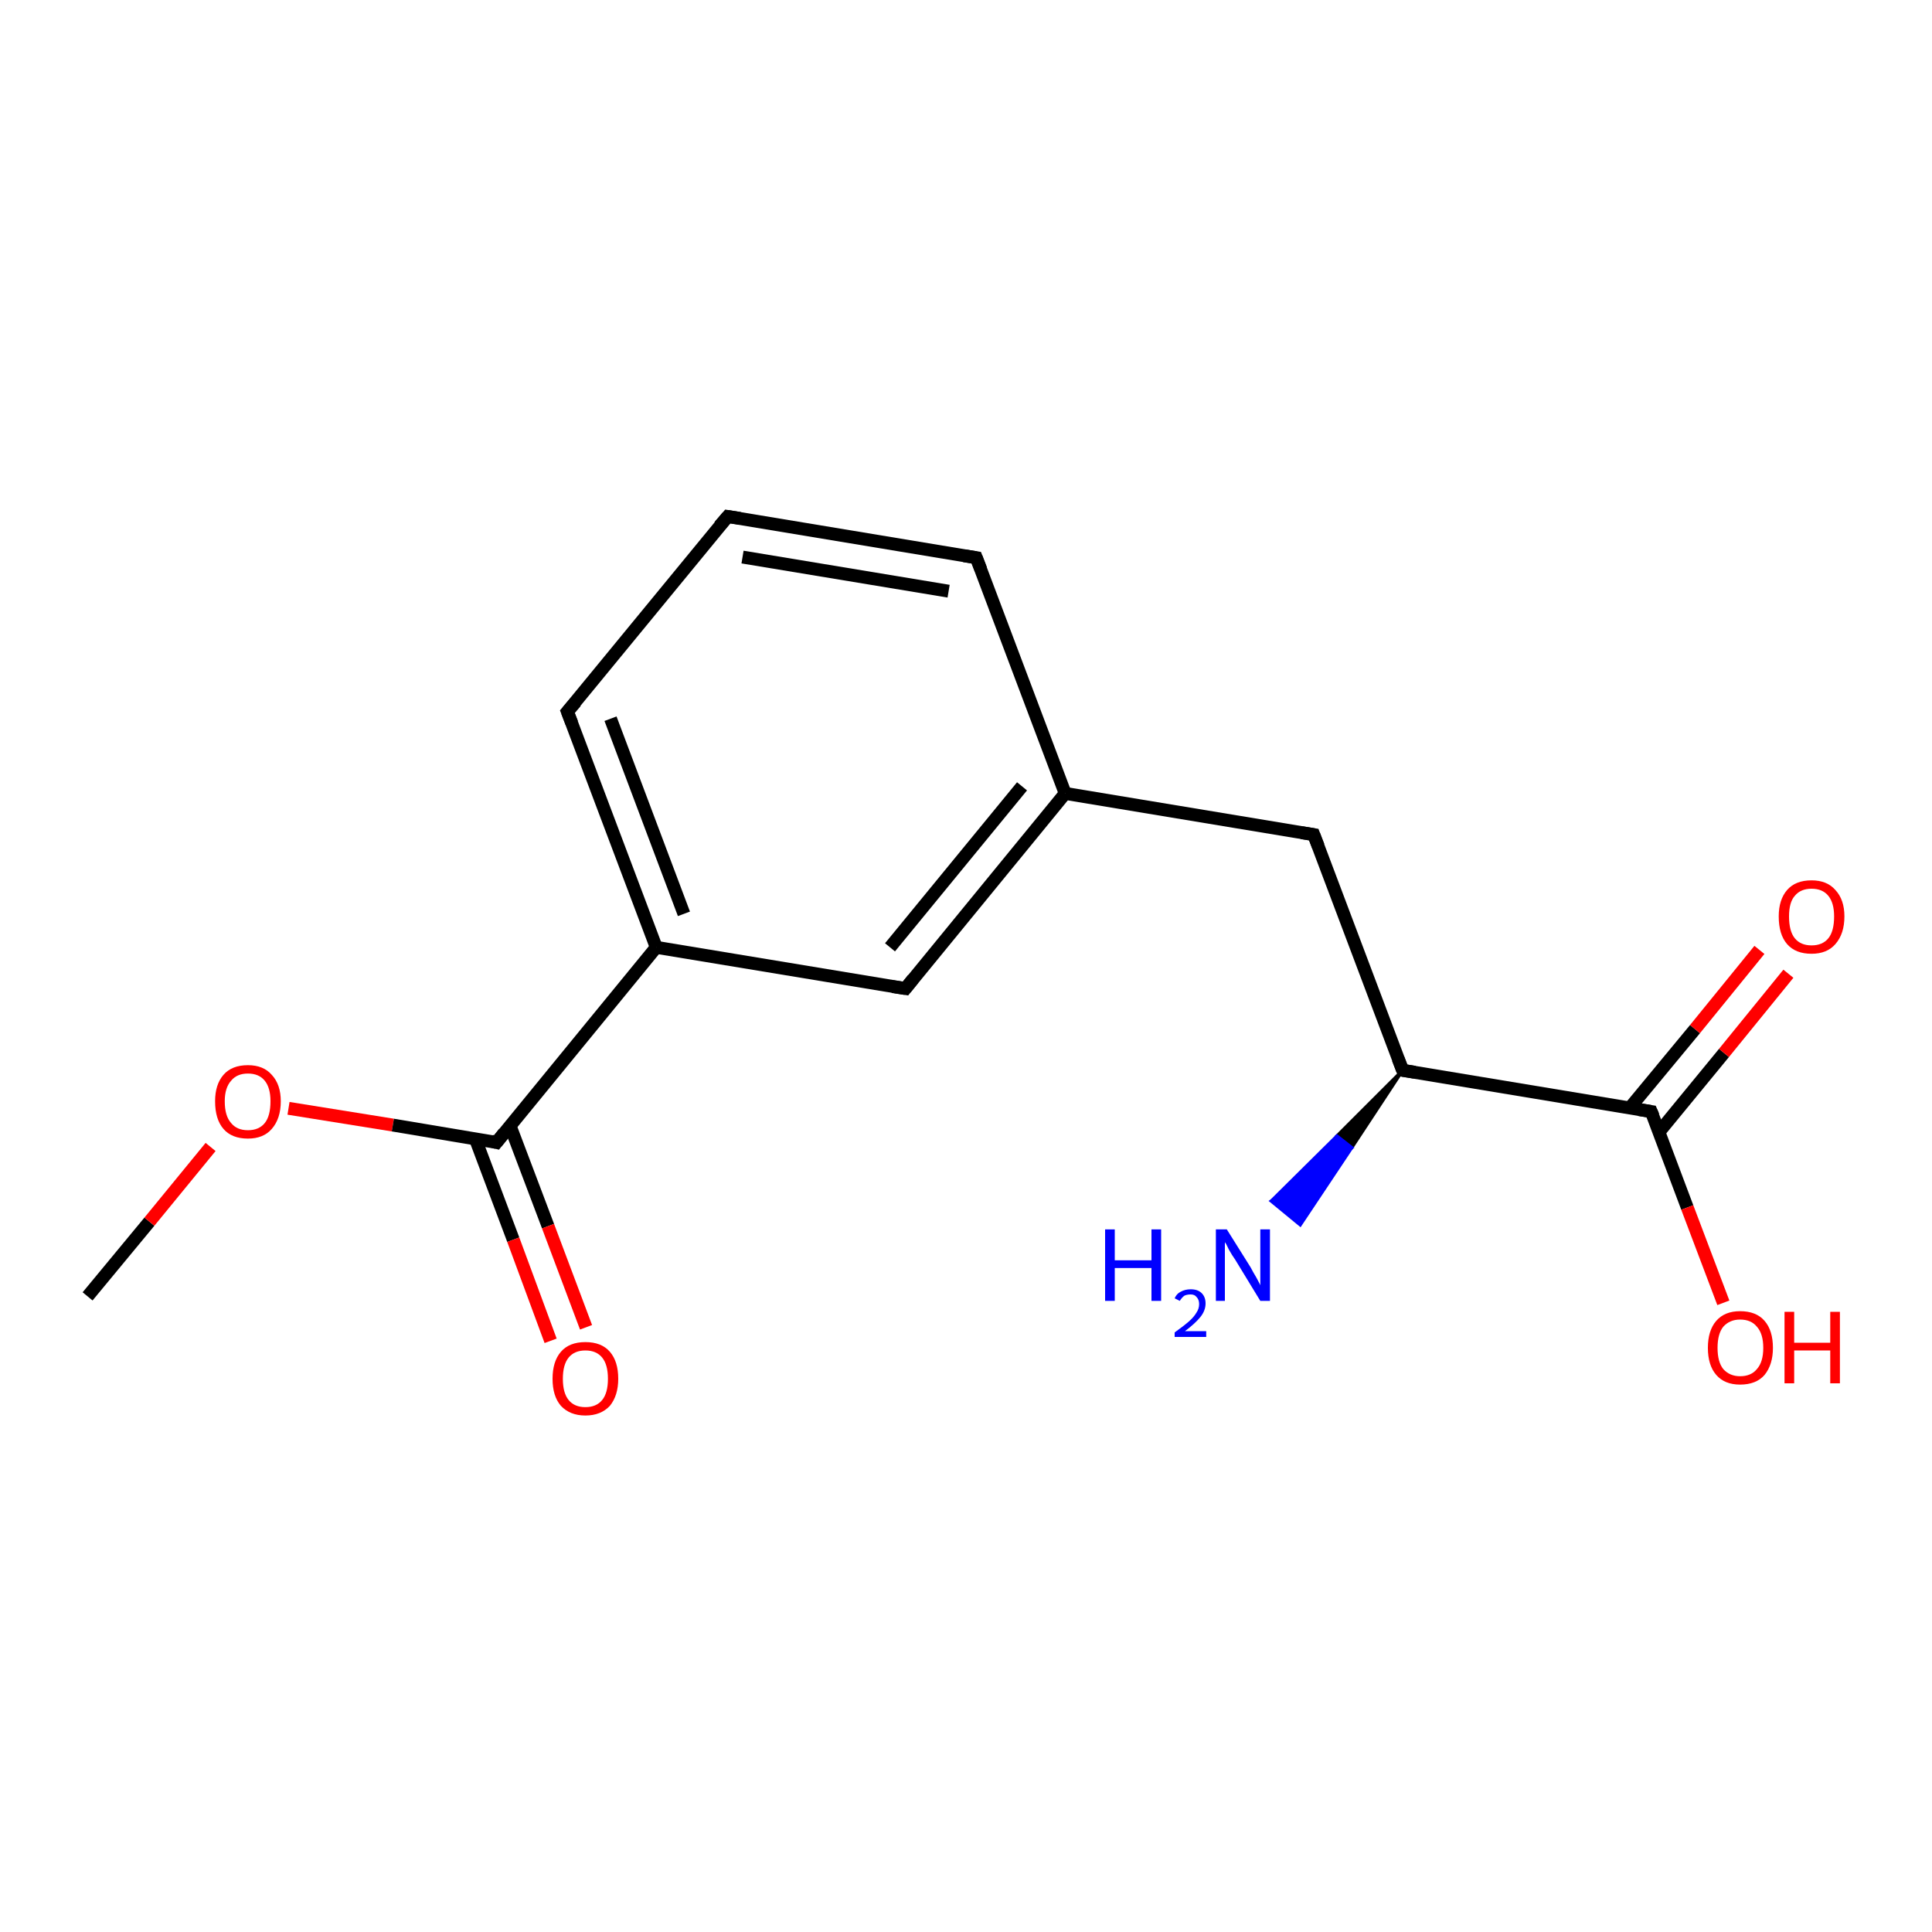 <?xml version='1.0' encoding='iso-8859-1'?>
<svg version='1.1' baseProfile='full'
              xmlns='http://www.w3.org/2000/svg'
                      xmlns:rdkit='http://www.rdkit.org/xml'
                      xmlns:xlink='http://www.w3.org/1999/xlink'
                  xml:space='preserve'
width='300px' height='300px' viewBox='0 0 300 300'>
<!-- END OF HEADER -->
<rect style='opacity:1.0;fill:#FFFFFF;stroke:none' width='300.0' height='300.0' x='0.0' y='0.0'> </rect>
<path class='bond-0 atom-0 atom-1' d='M 13.6,201.3 L 23.2,189.7' style='fill:none;fill-rule:evenodd;stroke:#000000;stroke-width:2.0px;stroke-linecap:butt;stroke-linejoin:miter;stroke-opacity:1' />
<path class='bond-0 atom-0 atom-1' d='M 23.2,189.7 L 32.7,178.1' style='fill:none;fill-rule:evenodd;stroke:#FF0000;stroke-width:2.0px;stroke-linecap:butt;stroke-linejoin:miter;stroke-opacity:1' />
<path class='bond-1 atom-1 atom-2' d='M 44.8,172.1 L 61.0,174.7' style='fill:none;fill-rule:evenodd;stroke:#FF0000;stroke-width:2.0px;stroke-linecap:butt;stroke-linejoin:miter;stroke-opacity:1' />
<path class='bond-1 atom-1 atom-2' d='M 61.0,174.7 L 77.1,177.4' style='fill:none;fill-rule:evenodd;stroke:#000000;stroke-width:2.0px;stroke-linecap:butt;stroke-linejoin:miter;stroke-opacity:1' />
<path class='bond-2 atom-2 atom-3' d='M 73.8,176.8 L 79.7,192.5' style='fill:none;fill-rule:evenodd;stroke:#000000;stroke-width:2.0px;stroke-linecap:butt;stroke-linejoin:miter;stroke-opacity:1' />
<path class='bond-2 atom-2 atom-3' d='M 79.7,192.5 L 85.5,208.2' style='fill:none;fill-rule:evenodd;stroke:#FF0000;stroke-width:2.0px;stroke-linecap:butt;stroke-linejoin:miter;stroke-opacity:1' />
<path class='bond-2 atom-2 atom-3' d='M 79.2,174.8 L 85.1,190.4' style='fill:none;fill-rule:evenodd;stroke:#000000;stroke-width:2.0px;stroke-linecap:butt;stroke-linejoin:miter;stroke-opacity:1' />
<path class='bond-2 atom-2 atom-3' d='M 85.1,190.4 L 91.0,206.1' style='fill:none;fill-rule:evenodd;stroke:#FF0000;stroke-width:2.0px;stroke-linecap:butt;stroke-linejoin:miter;stroke-opacity:1' />
<path class='bond-3 atom-2 atom-4' d='M 77.1,177.4 L 101.9,147.1' style='fill:none;fill-rule:evenodd;stroke:#000000;stroke-width:2.0px;stroke-linecap:butt;stroke-linejoin:miter;stroke-opacity:1' />
<path class='bond-4 atom-4 atom-5' d='M 101.9,147.1 L 88.1,110.5' style='fill:none;fill-rule:evenodd;stroke:#000000;stroke-width:2.0px;stroke-linecap:butt;stroke-linejoin:miter;stroke-opacity:1' />
<path class='bond-4 atom-4 atom-5' d='M 106.2,141.9 L 94.8,111.6' style='fill:none;fill-rule:evenodd;stroke:#000000;stroke-width:2.0px;stroke-linecap:butt;stroke-linejoin:miter;stroke-opacity:1' />
<path class='bond-5 atom-5 atom-6' d='M 88.1,110.5 L 113.0,80.2' style='fill:none;fill-rule:evenodd;stroke:#000000;stroke-width:2.0px;stroke-linecap:butt;stroke-linejoin:miter;stroke-opacity:1' />
<path class='bond-6 atom-6 atom-7' d='M 113.0,80.2 L 151.6,86.6' style='fill:none;fill-rule:evenodd;stroke:#000000;stroke-width:2.0px;stroke-linecap:butt;stroke-linejoin:miter;stroke-opacity:1' />
<path class='bond-6 atom-6 atom-7' d='M 115.3,86.5 L 147.3,91.8' style='fill:none;fill-rule:evenodd;stroke:#000000;stroke-width:2.0px;stroke-linecap:butt;stroke-linejoin:miter;stroke-opacity:1' />
<path class='bond-7 atom-7 atom-8' d='M 151.6,86.6 L 165.4,123.2' style='fill:none;fill-rule:evenodd;stroke:#000000;stroke-width:2.0px;stroke-linecap:butt;stroke-linejoin:miter;stroke-opacity:1' />
<path class='bond-8 atom-8 atom-9' d='M 165.4,123.2 L 204.0,129.6' style='fill:none;fill-rule:evenodd;stroke:#000000;stroke-width:2.0px;stroke-linecap:butt;stroke-linejoin:miter;stroke-opacity:1' />
<path class='bond-9 atom-9 atom-10' d='M 204.0,129.6 L 217.8,166.2' style='fill:none;fill-rule:evenodd;stroke:#000000;stroke-width:2.0px;stroke-linecap:butt;stroke-linejoin:miter;stroke-opacity:1' />
<path class='bond-10 atom-10 atom-11' d='M 217.8,166.2 L 209.9,178.2 L 207.6,176.4 Z' style='fill:#000000;fill-rule:evenodd;fill-opacity:1;stroke:#000000;stroke-width:0.5px;stroke-linecap:butt;stroke-linejoin:miter;stroke-opacity:1;' />
<path class='bond-10 atom-10 atom-11' d='M 209.9,178.2 L 197.4,186.5 L 201.9,190.2 Z' style='fill:#0000FF;fill-rule:evenodd;fill-opacity:1;stroke:#0000FF;stroke-width:0.5px;stroke-linecap:butt;stroke-linejoin:miter;stroke-opacity:1;' />
<path class='bond-10 atom-10 atom-11' d='M 209.9,178.2 L 207.6,176.4 L 197.4,186.5 Z' style='fill:#0000FF;fill-rule:evenodd;fill-opacity:1;stroke:#0000FF;stroke-width:0.5px;stroke-linecap:butt;stroke-linejoin:miter;stroke-opacity:1;' />
<path class='bond-11 atom-10 atom-12' d='M 217.8,166.2 L 256.4,172.6' style='fill:none;fill-rule:evenodd;stroke:#000000;stroke-width:2.0px;stroke-linecap:butt;stroke-linejoin:miter;stroke-opacity:1' />
<path class='bond-12 atom-12 atom-13' d='M 256.4,172.6 L 262.0,187.5' style='fill:none;fill-rule:evenodd;stroke:#000000;stroke-width:2.0px;stroke-linecap:butt;stroke-linejoin:miter;stroke-opacity:1' />
<path class='bond-12 atom-12 atom-13' d='M 262.0,187.5 L 267.6,202.3' style='fill:none;fill-rule:evenodd;stroke:#FF0000;stroke-width:2.0px;stroke-linecap:butt;stroke-linejoin:miter;stroke-opacity:1' />
<path class='bond-13 atom-12 atom-14' d='M 257.6,175.8 L 267.7,163.5' style='fill:none;fill-rule:evenodd;stroke:#000000;stroke-width:2.0px;stroke-linecap:butt;stroke-linejoin:miter;stroke-opacity:1' />
<path class='bond-13 atom-12 atom-14' d='M 267.7,163.5 L 277.7,151.2' style='fill:none;fill-rule:evenodd;stroke:#FF0000;stroke-width:2.0px;stroke-linecap:butt;stroke-linejoin:miter;stroke-opacity:1' />
<path class='bond-13 atom-12 atom-14' d='M 253.1,172.0 L 263.2,159.8' style='fill:none;fill-rule:evenodd;stroke:#000000;stroke-width:2.0px;stroke-linecap:butt;stroke-linejoin:miter;stroke-opacity:1' />
<path class='bond-13 atom-12 atom-14' d='M 263.2,159.8 L 273.2,147.5' style='fill:none;fill-rule:evenodd;stroke:#FF0000;stroke-width:2.0px;stroke-linecap:butt;stroke-linejoin:miter;stroke-opacity:1' />
<path class='bond-14 atom-8 atom-15' d='M 165.4,123.2 L 140.6,153.5' style='fill:none;fill-rule:evenodd;stroke:#000000;stroke-width:2.0px;stroke-linecap:butt;stroke-linejoin:miter;stroke-opacity:1' />
<path class='bond-14 atom-8 atom-15' d='M 158.7,122.1 L 138.2,147.1' style='fill:none;fill-rule:evenodd;stroke:#000000;stroke-width:2.0px;stroke-linecap:butt;stroke-linejoin:miter;stroke-opacity:1' />
<path class='bond-15 atom-15 atom-4' d='M 140.6,153.5 L 101.9,147.1' style='fill:none;fill-rule:evenodd;stroke:#000000;stroke-width:2.0px;stroke-linecap:butt;stroke-linejoin:miter;stroke-opacity:1' />
<path d='M 76.3,177.2 L 77.1,177.4 L 78.3,175.9' style='fill:none;stroke:#000000;stroke-width:2.0px;stroke-linecap:butt;stroke-linejoin:miter;stroke-opacity:1;' />
<path d='M 88.8,112.3 L 88.1,110.5 L 89.4,109.0' style='fill:none;stroke:#000000;stroke-width:2.0px;stroke-linecap:butt;stroke-linejoin:miter;stroke-opacity:1;' />
<path d='M 111.7,81.7 L 113.0,80.2 L 114.9,80.5' style='fill:none;stroke:#000000;stroke-width:2.0px;stroke-linecap:butt;stroke-linejoin:miter;stroke-opacity:1;' />
<path d='M 149.7,86.3 L 151.6,86.6 L 152.3,88.4' style='fill:none;stroke:#000000;stroke-width:2.0px;stroke-linecap:butt;stroke-linejoin:miter;stroke-opacity:1;' />
<path d='M 202.1,129.3 L 204.0,129.6 L 204.7,131.4' style='fill:none;stroke:#000000;stroke-width:2.0px;stroke-linecap:butt;stroke-linejoin:miter;stroke-opacity:1;' />
<path d='M 217.1,164.4 L 217.8,166.2 L 219.7,166.5' style='fill:none;stroke:#000000;stroke-width:2.0px;stroke-linecap:butt;stroke-linejoin:miter;stroke-opacity:1;' />
<path d='M 254.5,172.3 L 256.4,172.6 L 256.7,173.3' style='fill:none;stroke:#000000;stroke-width:2.0px;stroke-linecap:butt;stroke-linejoin:miter;stroke-opacity:1;' />
<path d='M 141.8,152.0 L 140.6,153.5 L 138.6,153.2' style='fill:none;stroke:#000000;stroke-width:2.0px;stroke-linecap:butt;stroke-linejoin:miter;stroke-opacity:1;' />
<path class='atom-1' d='M 33.4 171.0
Q 33.4 168.4, 34.7 166.9
Q 36.0 165.4, 38.5 165.4
Q 40.9 165.4, 42.2 166.9
Q 43.6 168.4, 43.6 171.0
Q 43.6 173.7, 42.2 175.3
Q 40.9 176.8, 38.5 176.8
Q 36.0 176.8, 34.7 175.3
Q 33.4 173.8, 33.4 171.0
M 38.5 175.5
Q 40.2 175.5, 41.1 174.4
Q 42.0 173.3, 42.0 171.0
Q 42.0 168.9, 41.1 167.8
Q 40.2 166.7, 38.5 166.7
Q 36.8 166.7, 35.9 167.8
Q 34.9 168.9, 34.9 171.0
Q 34.9 173.3, 35.9 174.4
Q 36.8 175.5, 38.5 175.5
' fill='#FF0000'/>
<path class='atom-3' d='M 85.8 214.1
Q 85.8 211.4, 87.1 209.9
Q 88.4 208.4, 90.9 208.4
Q 93.4 208.4, 94.7 209.9
Q 96.0 211.4, 96.0 214.1
Q 96.0 216.7, 94.7 218.3
Q 93.3 219.8, 90.9 219.8
Q 88.5 219.8, 87.1 218.3
Q 85.8 216.8, 85.8 214.1
M 90.9 218.5
Q 92.6 218.5, 93.5 217.4
Q 94.4 216.3, 94.4 214.1
Q 94.4 211.9, 93.5 210.8
Q 92.6 209.7, 90.9 209.7
Q 89.2 209.7, 88.3 210.8
Q 87.4 211.9, 87.4 214.1
Q 87.4 216.3, 88.3 217.4
Q 89.2 218.5, 90.9 218.5
' fill='#FF0000'/>
<path class='atom-11' d='M 171.6 190.9
L 173.1 190.9
L 173.1 195.7
L 178.8 195.7
L 178.8 190.9
L 180.3 190.9
L 180.3 202.0
L 178.8 202.0
L 178.8 196.9
L 173.1 196.9
L 173.1 202.0
L 171.6 202.0
L 171.6 190.9
' fill='#0000FF'/>
<path class='atom-11' d='M 182.4 201.6
Q 182.7 200.9, 183.3 200.6
Q 184.0 200.2, 184.9 200.2
Q 186.0 200.2, 186.6 200.8
Q 187.2 201.4, 187.2 202.4
Q 187.2 203.5, 186.4 204.5
Q 185.6 205.5, 184.0 206.7
L 187.3 206.7
L 187.3 207.6
L 182.4 207.6
L 182.4 206.9
Q 183.8 205.9, 184.6 205.2
Q 185.4 204.5, 185.8 203.8
Q 186.2 203.2, 186.2 202.5
Q 186.2 201.8, 185.8 201.4
Q 185.5 201.0, 184.9 201.0
Q 184.3 201.0, 183.9 201.2
Q 183.5 201.5, 183.2 202.0
L 182.4 201.6
' fill='#0000FF'/>
<path class='atom-11' d='M 190.5 190.9
L 194.2 196.8
Q 194.5 197.4, 195.1 198.4
Q 195.7 199.5, 195.7 199.6
L 195.7 190.9
L 197.2 190.9
L 197.2 202.0
L 195.7 202.0
L 191.8 195.6
Q 191.3 194.9, 190.8 194.0
Q 190.4 193.1, 190.2 192.9
L 190.2 202.0
L 188.8 202.0
L 188.8 190.9
L 190.5 190.9
' fill='#0000FF'/>
<path class='atom-13' d='M 265.2 209.3
Q 265.2 206.6, 266.5 205.1
Q 267.8 203.6, 270.2 203.6
Q 272.7 203.6, 274.0 205.1
Q 275.3 206.6, 275.3 209.3
Q 275.3 211.9, 274.0 213.5
Q 272.7 215.0, 270.2 215.0
Q 267.8 215.0, 266.5 213.5
Q 265.2 212.0, 265.2 209.3
M 270.2 213.7
Q 271.9 213.7, 272.8 212.6
Q 273.8 211.5, 273.8 209.3
Q 273.8 207.1, 272.8 206.0
Q 271.9 204.9, 270.2 204.9
Q 268.6 204.9, 267.6 206.0
Q 266.7 207.1, 266.7 209.3
Q 266.7 211.5, 267.6 212.6
Q 268.6 213.7, 270.2 213.7
' fill='#FF0000'/>
<path class='atom-13' d='M 277.1 203.7
L 278.6 203.7
L 278.6 208.5
L 284.2 208.5
L 284.2 203.7
L 285.7 203.7
L 285.7 214.8
L 284.2 214.8
L 284.2 209.7
L 278.6 209.7
L 278.6 214.8
L 277.1 214.8
L 277.1 203.7
' fill='#FF0000'/>
<path class='atom-14' d='M 276.2 142.3
Q 276.2 139.7, 277.5 138.2
Q 278.8 136.7, 281.3 136.7
Q 283.7 136.7, 285.0 138.2
Q 286.4 139.7, 286.4 142.3
Q 286.4 145.0, 285.0 146.6
Q 283.7 148.1, 281.3 148.1
Q 278.8 148.1, 277.5 146.6
Q 276.2 145.1, 276.2 142.3
M 281.3 146.8
Q 283.0 146.8, 283.9 145.7
Q 284.8 144.6, 284.8 142.3
Q 284.8 140.2, 283.9 139.1
Q 283.0 138.0, 281.3 138.0
Q 279.6 138.0, 278.7 139.1
Q 277.8 140.1, 277.8 142.3
Q 277.8 144.6, 278.7 145.7
Q 279.6 146.8, 281.3 146.8
' fill='#FF0000'/>
</svg>
